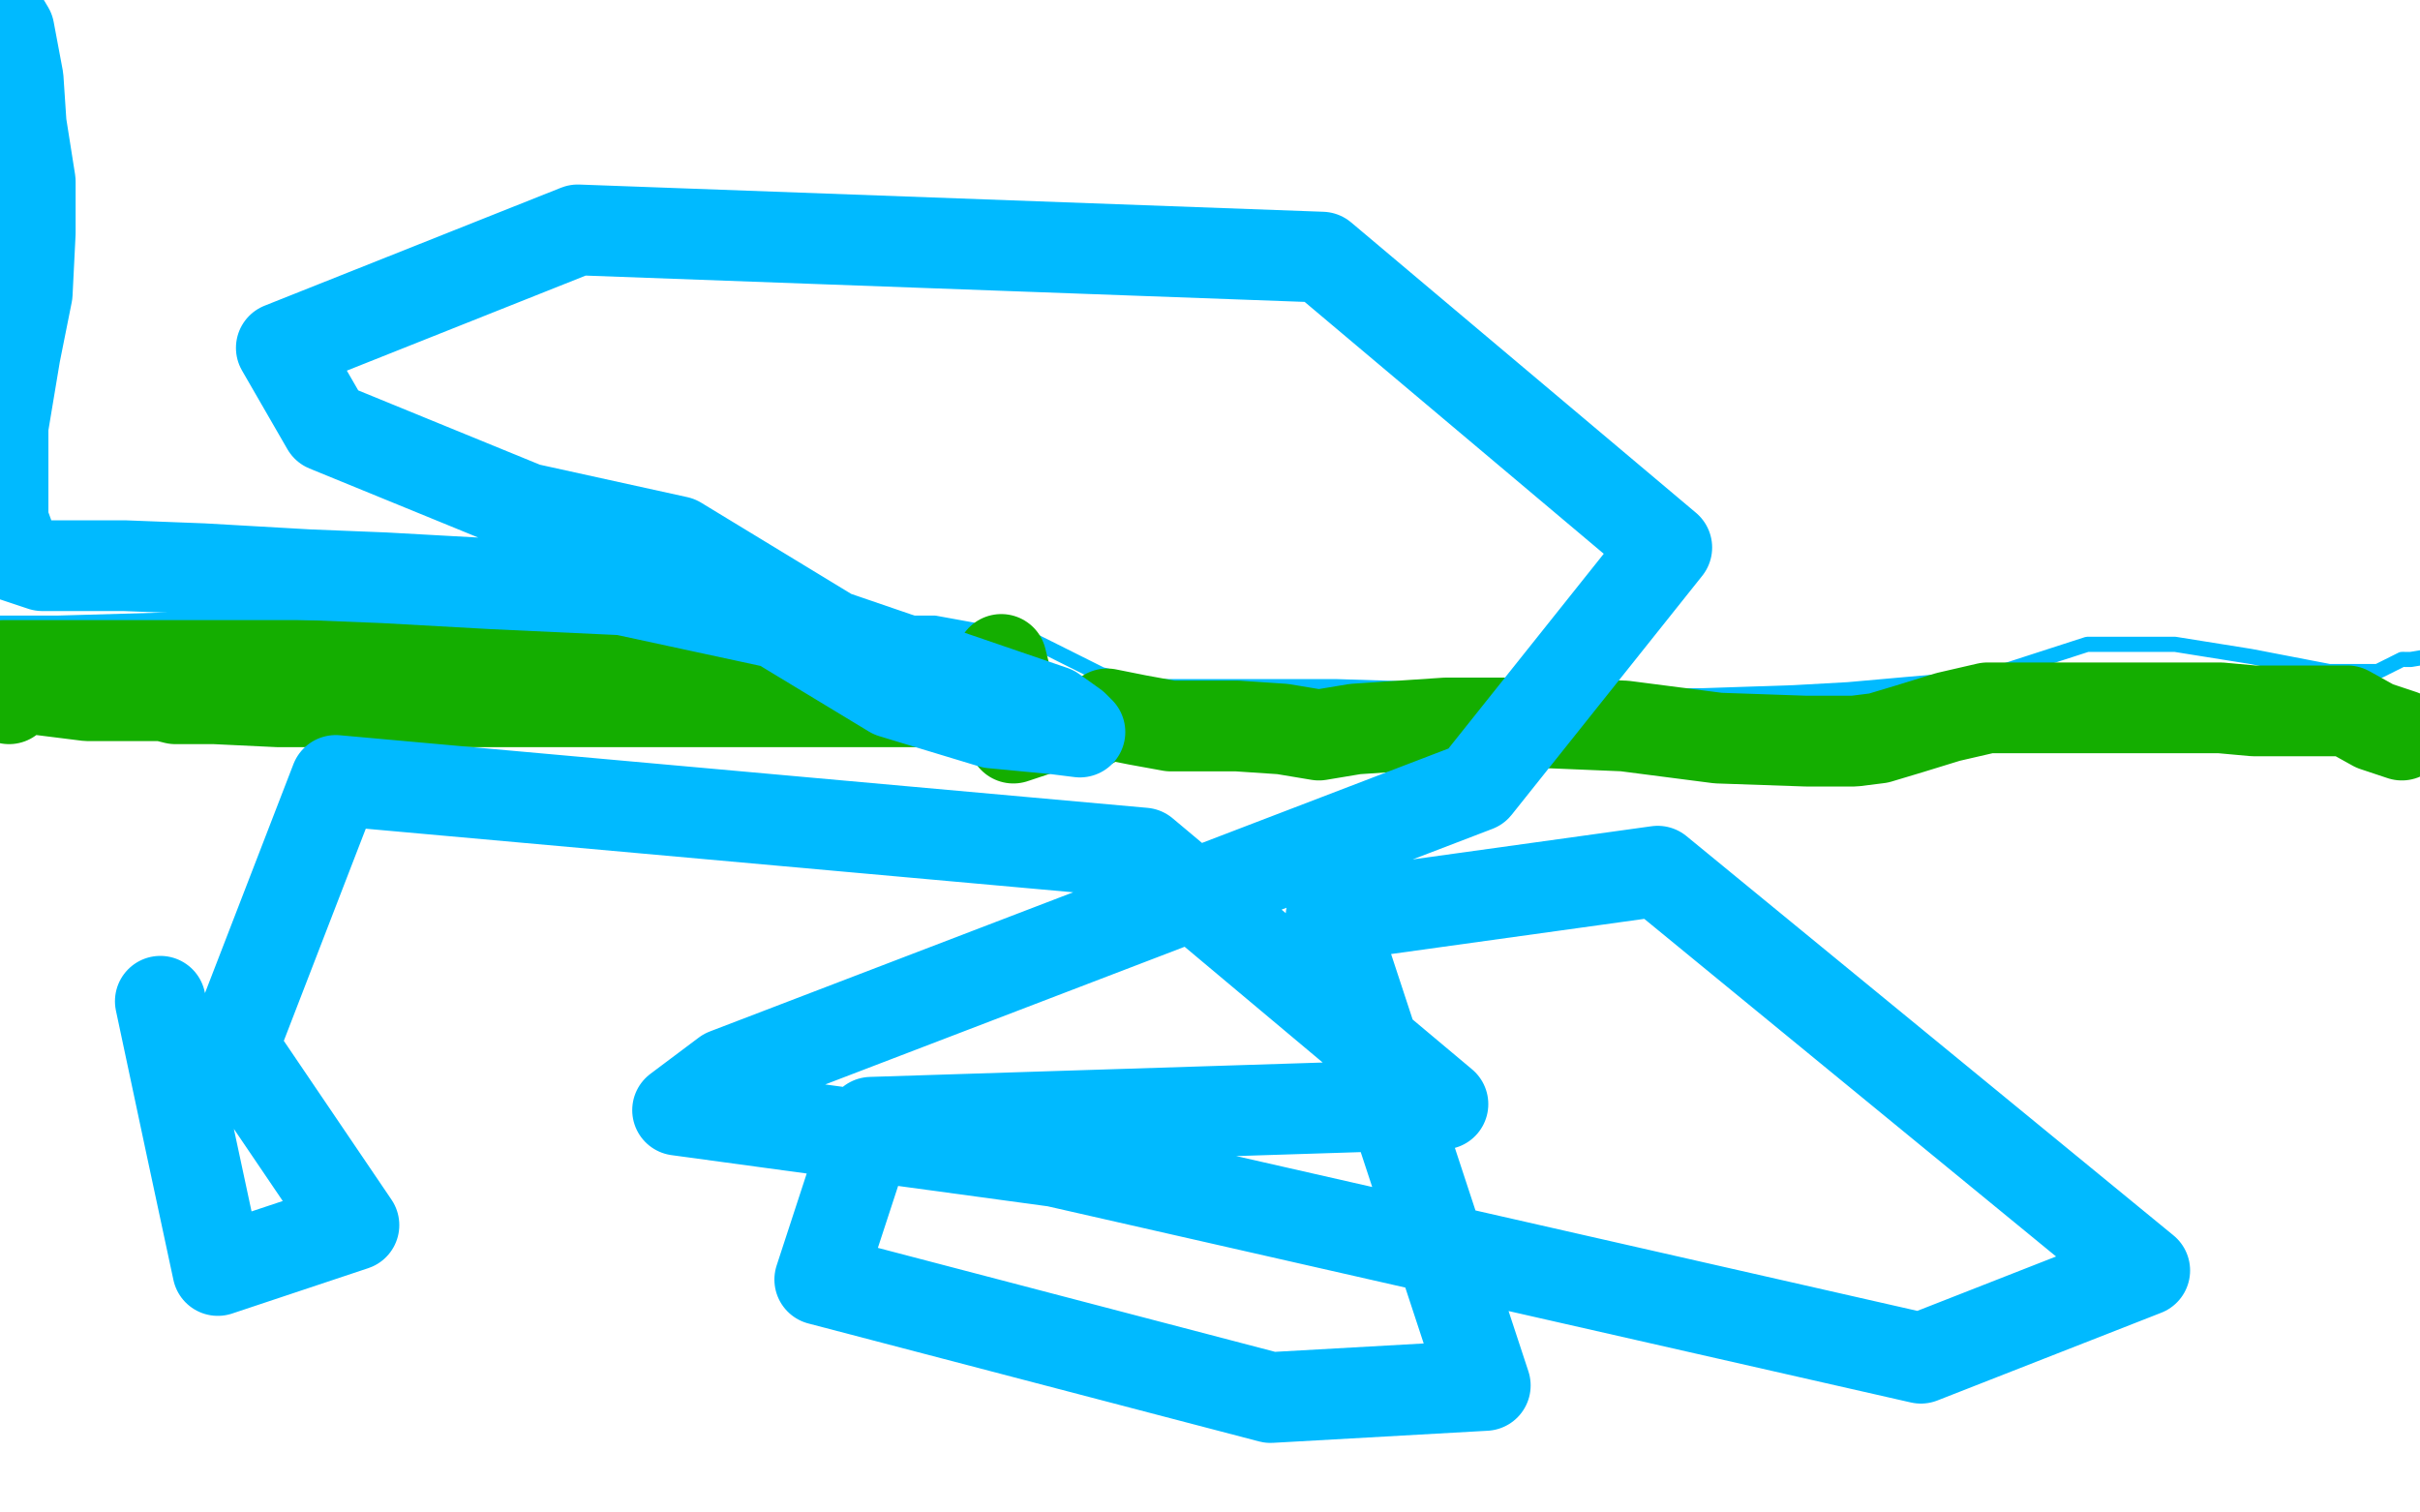 <?xml version="1.0" standalone="no"?>
<!DOCTYPE svg PUBLIC "-//W3C//DTD SVG 1.1//EN"
"http://www.w3.org/Graphics/SVG/1.1/DTD/svg11.dtd">

<svg width="800" height="500" version="1.1" xmlns="http://www.w3.org/2000/svg" xmlns:xlink="http://www.w3.org/1999/xlink" style="stroke-antialiasing: false"><desc>This SVG has been created on https://colorillo.com/</desc><rect x='0' y='0' width='800' height='500' style='fill: rgb(255,255,255); stroke-width:0' /><polyline points="-1,206 0,206 0,206 19,206 19,206 54,205 54,205 89,205 89,205 103,205 152,206 206,206 255,206 309,206 342,212 364,223 380,227 409,227 442,227 474,228 518,230 563,230 593,229 611,228 656,224 690,213 719,213 744,217 770,222 786,222 794,218" style="fill: none; stroke: #00baff; stroke-width: 5; stroke-linejoin: round; stroke-linecap: round; stroke-antialiasing: false; stroke-antialias: 0; opacity: 1.0"/>
<polyline points="795,218 797,218 797,218 803,217 803,217" style="fill: none; stroke: #00baff; stroke-width: 5; stroke-linejoin: round; stroke-linecap: round; stroke-antialiasing: false; stroke-antialias: 0; opacity: 1.0"/>
<polyline points="0,208 -1,210 -1,210 -1,214 -1,214 1,218 1,218 9,218 9,218 19,217 19,217 23,214 10,211 5,211 6,212 21,212 9,212 7,213" style="fill: none; stroke: #14ae00; stroke-width: 5; stroke-linejoin: round; stroke-linecap: round; stroke-antialiasing: false; stroke-antialias: 0; opacity: 1.0"/>
<polyline points="3,231 3,230 3,230 3,229 7,228 13,228 29,230 39,230 41,230 54,230 58,231 71,231 92,232 121,232 157,232 192,232 226,232 258,232 293,232 310,232 313,233 321,233 322,233 324,231 324,227 324,226 321,225 317,225 309,225 305,224 298,224 288,223 274,222 259,222 248,222 234,222 224,222 211,222 197,222 176,222 157,221 138,220 121,220 104,220 74,220 46,220 42,220 32,220 23,220 12,220 5,220 2,220 1,220" style="fill: none; stroke: #14ae00; stroke-width: 30; stroke-linejoin: round; stroke-linecap: round; stroke-antialiasing: false; stroke-antialias: 0; opacity: 1.0"/>
<polyline points="331,218 332,222 332,222 332,232 332,232 333,235 333,235 334,238 334,238 334,242 334,242 335,244 335,244 347,240 347,240 361,239 361,239 366,236 376,238 387,240 409,240 424,241 436,243 448,241 478,239 513,239 537,240 568,244 597,245 613,245 621,244 631,241 644,237 657,234 675,234 694,234 712,234 734,234 745,235 757,235 761,235 772,235 776,235 785,240 794,243" style="fill: none; stroke: #14ae00; stroke-width: 30; stroke-linejoin: round; stroke-linecap: round; stroke-antialiasing: false; stroke-antialias: 0; opacity: 1.0"/>
<polyline points="0,5 3,10 3,10 6,26 6,26 7,41 7,41 10,60 10,60 10,77 10,77 9,97 9,97 5,117 1,141 1,156 1,172 5,183 5,184 14,187 30,187 41,187 67,188 102,190 127,191 163,193 206,195 257,206 295,229 328,239 349,241 357,242 355,240 348,235 275,210 224,179 174,168 108,141 93,115 191,76 437,85 551,181 488,260 240,355 224,367 349,384 635,449 709,420 548,288 440,303 491,458 420,462 271,423 288,371 477,365 378,282 111,258 77,346 117,405 72,420 63,378 53,331" style="fill: none; stroke: #00baff; stroke-width: 30; stroke-linejoin: round; stroke-linecap: round; stroke-antialiasing: false; stroke-antialias: 0; opacity: 1.0"/>
</svg>
